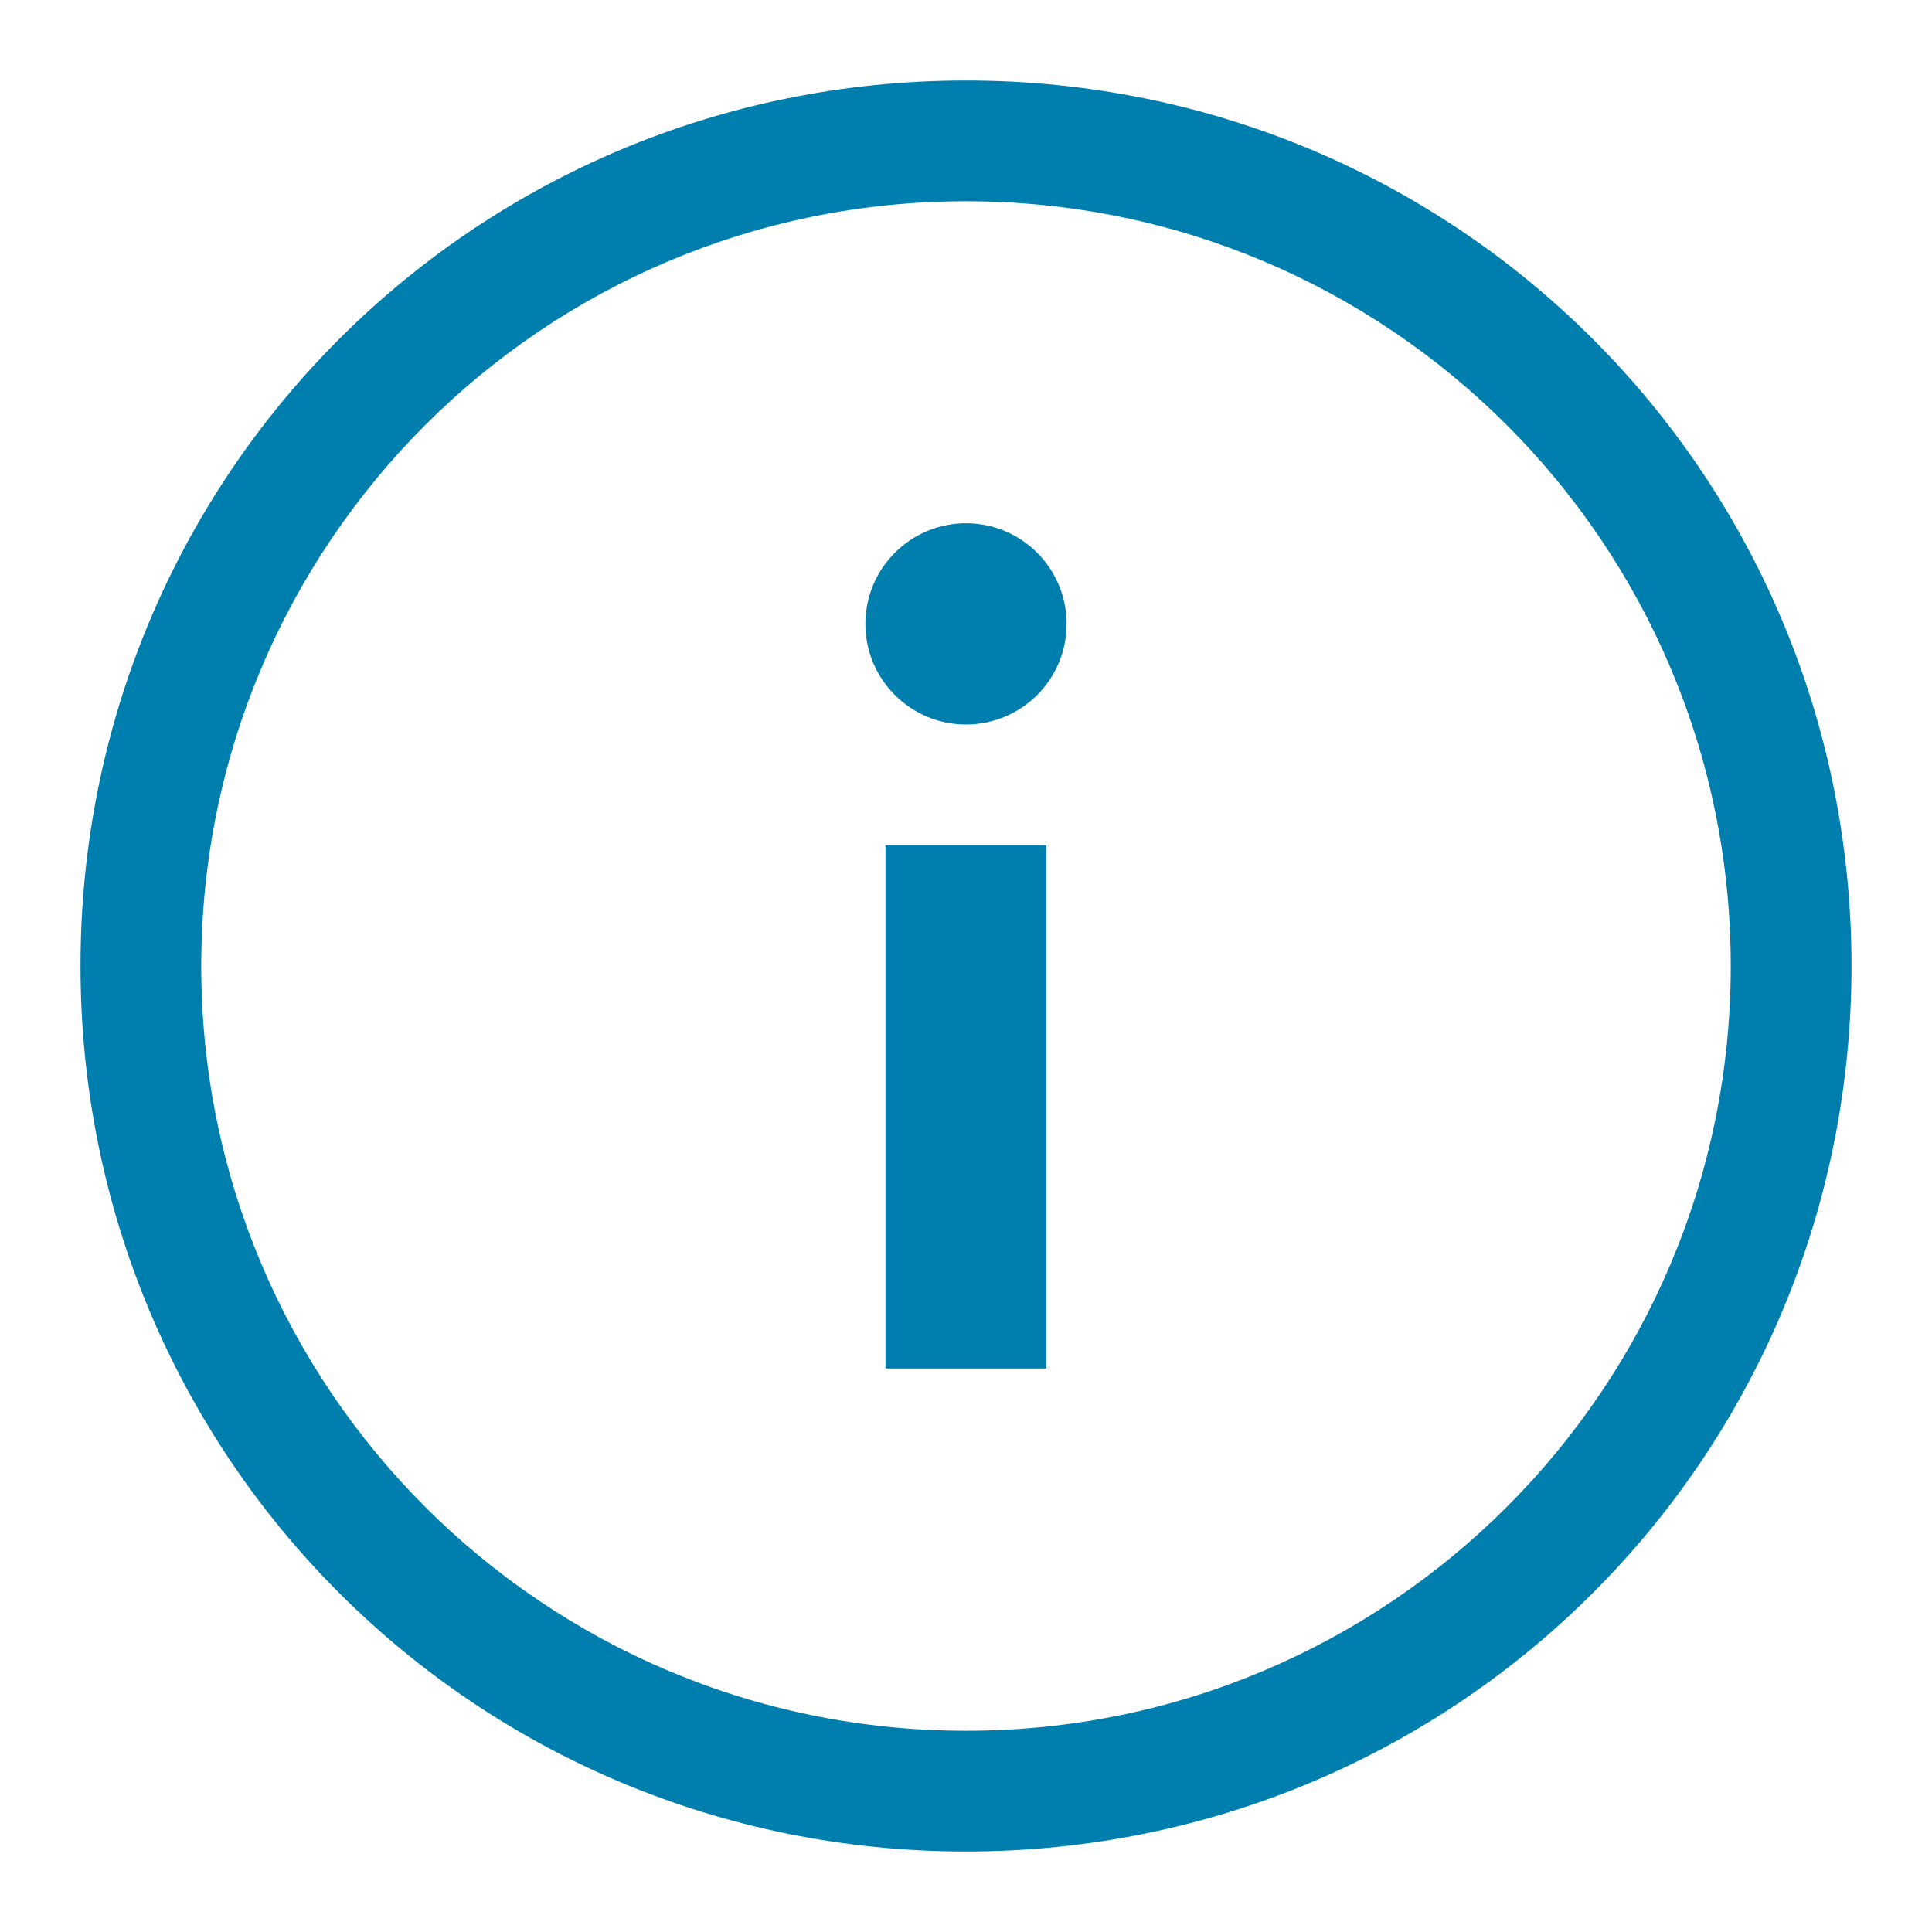 <svg width="24" height="24" viewBox="0 0 24 24" fill="none" xmlns="http://www.w3.org/2000/svg">
  <g id="alert/information">
    <path id="Icon" fill-rule="evenodd" clip-rule="evenodd" d="M1 12C1 5.9 5.9 1 12 1C18.1 1 23 5.9 23 12C23 18.1 18.1 23 12 23C5.9 23 1 18.1 1 12ZM2.5 12C2.5 17.25 6.75 21.5 12 21.5C17.25 21.5 21.5 17.25 21.5 12C21.5 6.75 17.25 2.5 12 2.5C6.75 2.5 2.5 6.75 2.5 12ZM13 10.5V17H11V10.5H13ZM12 9C12.69 9 13.25 8.44 13.25 7.75C13.25 7.06 12.69 6.5 12 6.5C11.31 6.5 10.75 7.06 10.75 7.75C10.75 8.44 11.31 9 12 9Z" fill="#007FAF"/>
  </g>
</svg>
